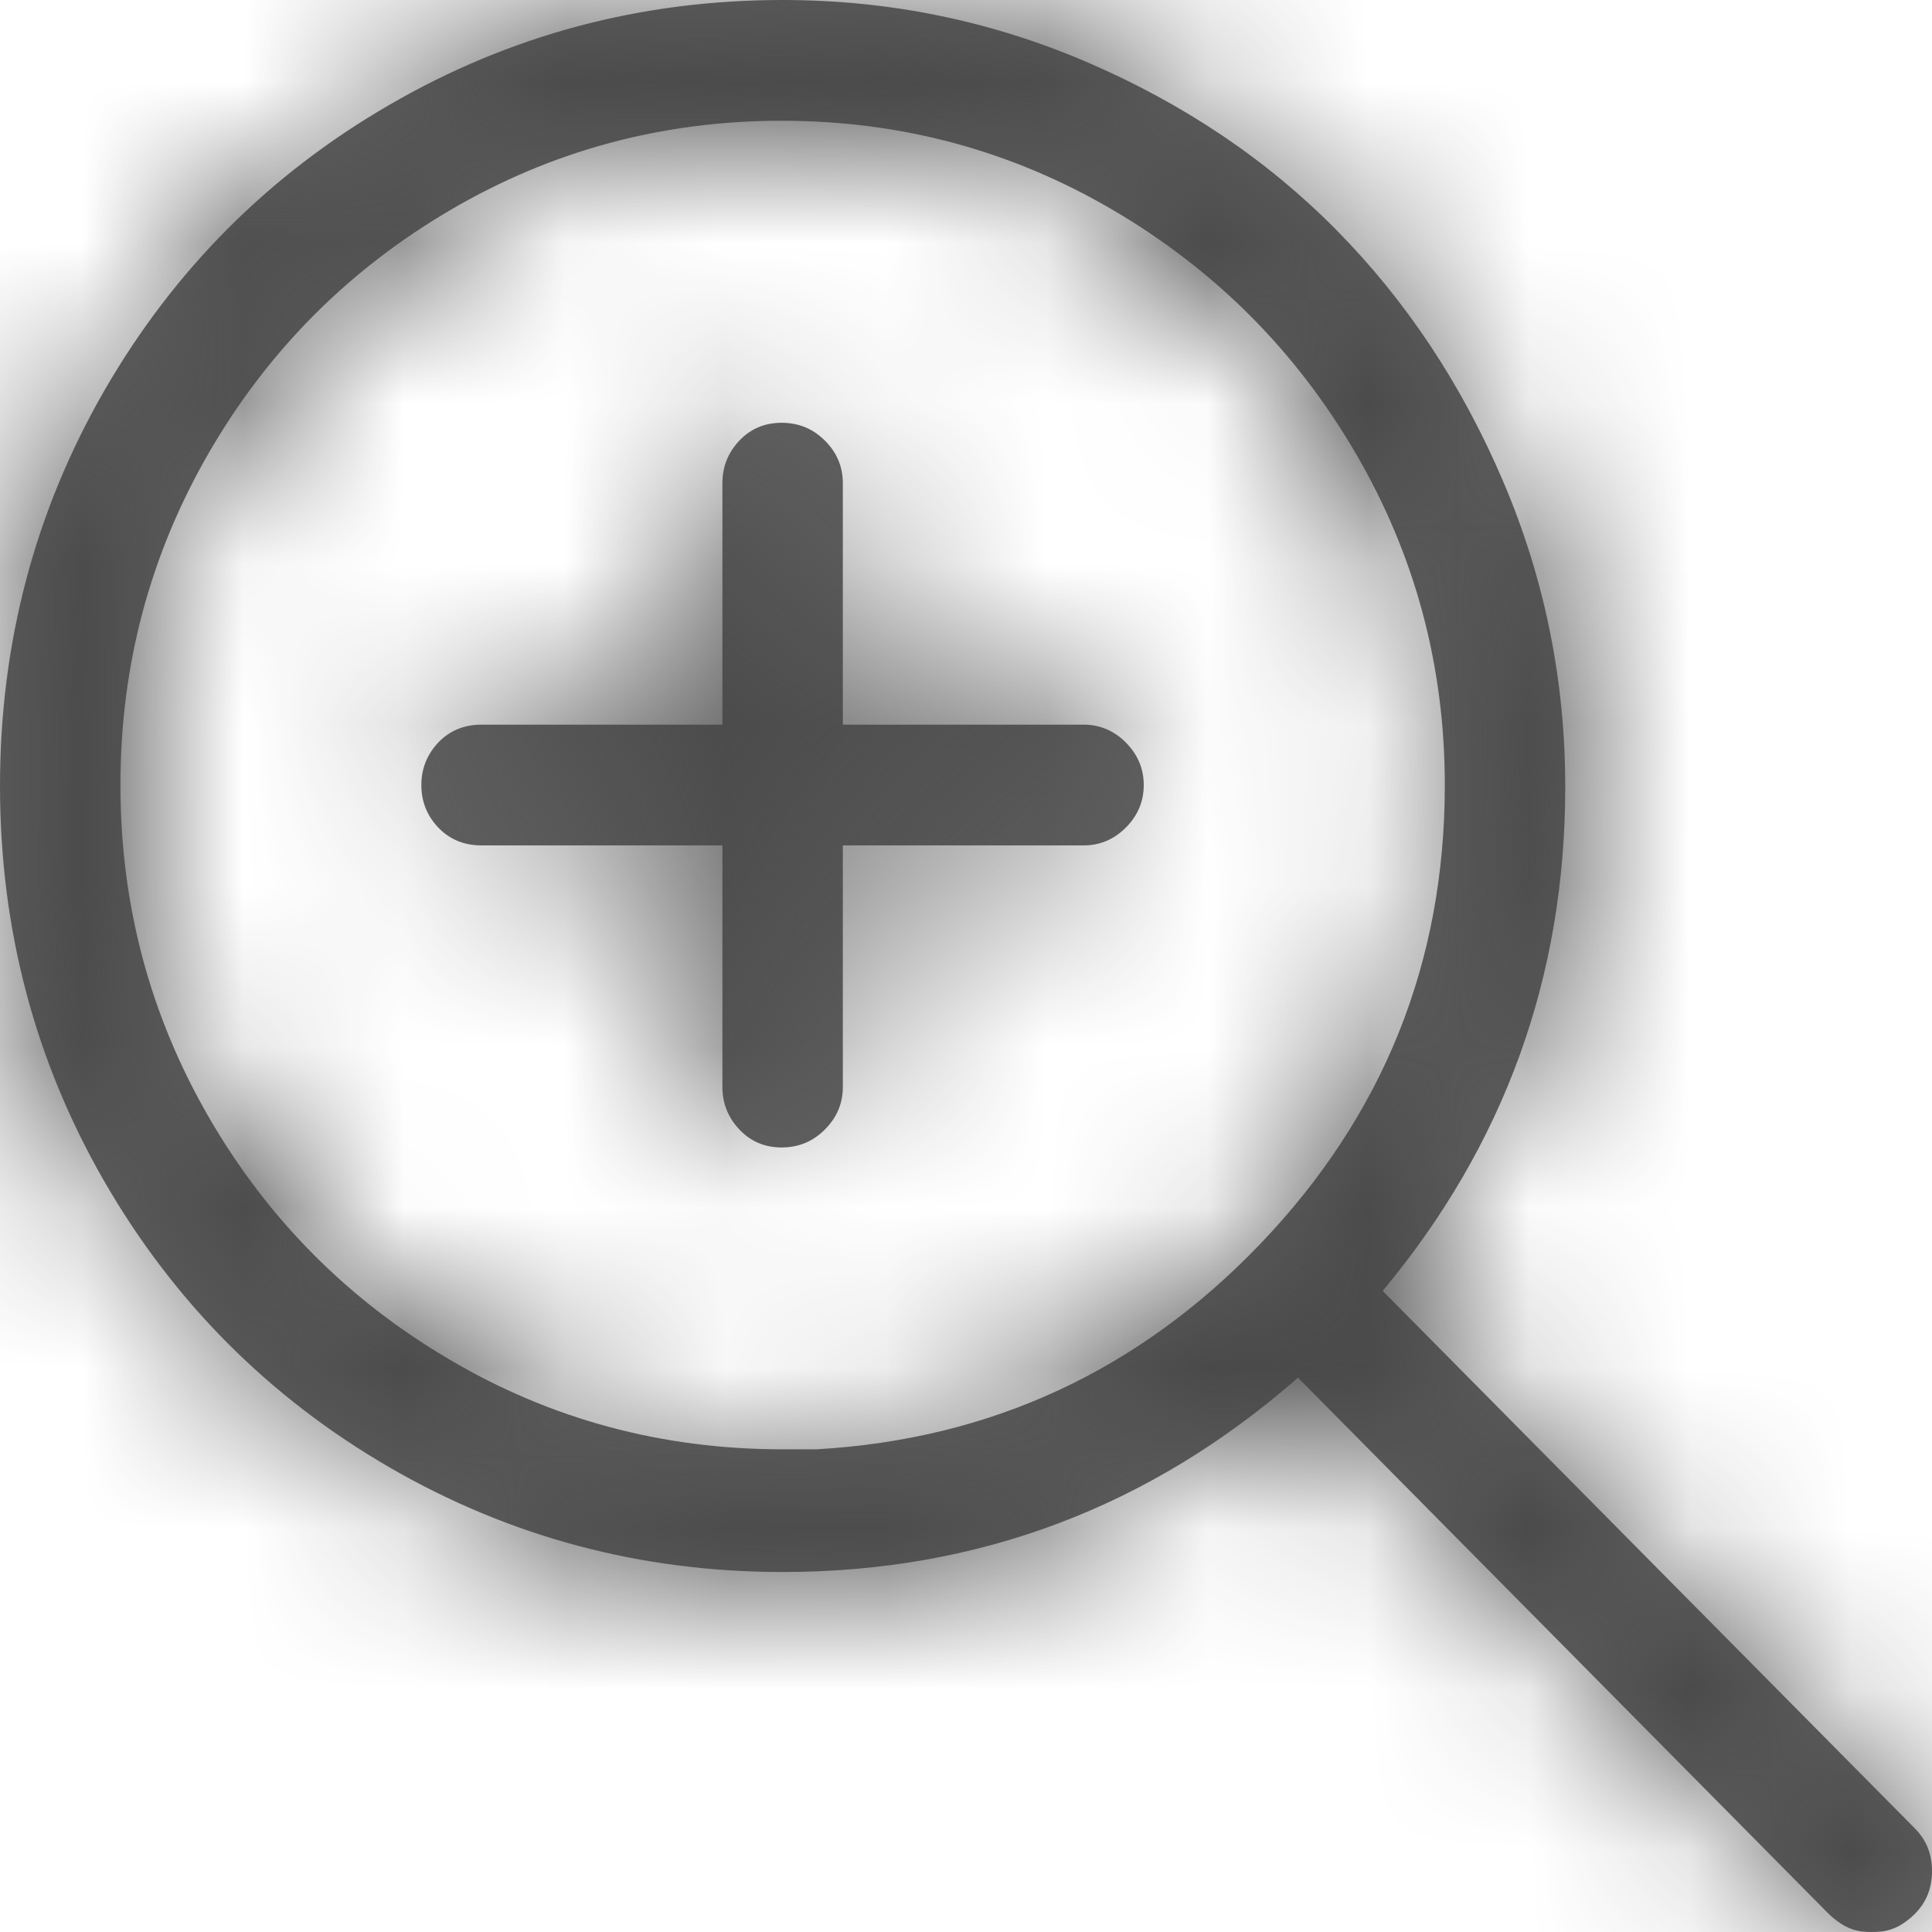 <?xml version="1.0" encoding="UTF-8"?>
<svg width="12px" height="12px" viewBox="0 0 12 12" version="1.1" xmlns="http://www.w3.org/2000/svg" xmlns:xlink="http://www.w3.org/1999/xlink">
    <!-- Generator: Sketch 61 (89581) - https://sketch.com -->
    <title>Increase Icon</title>
    <desc>Created with Sketch.</desc>
    <defs>
        <path d="M15.895,15.358 L12.588,12.018 C13.344,11.111 13.722,10.068 13.722,8.888 C13.722,8.224 13.593,7.591 13.336,6.989 C13.079,6.387 12.734,5.868 12.302,5.43 C11.87,4.992 11.353,4.645 10.754,4.387 C10.154,4.129 9.523,4 8.861,4 C7.981,4 7.167,4.217 6.419,4.651 C5.671,5.084 5.081,5.676 4.648,6.426 C4.216,7.177 4,7.995 4,8.882 C4,9.769 4.216,10.588 4.648,11.338 C5.081,12.088 5.671,12.68 6.419,13.114 C7.167,13.547 7.981,13.764 8.861,13.764 C10.076,13.764 11.143,13.362 12.062,12.557 L15.357,15.886 C15.389,15.917 15.422,15.942 15.457,15.962 C15.492,15.981 15.529,15.993 15.568,15.997 C15.607,16.001 15.646,16.001 15.685,15.997 C15.723,15.993 15.76,15.981 15.796,15.962 C15.831,15.942 15.864,15.917 15.895,15.886 C15.965,15.815 16,15.727 16,15.622 C16,15.516 15.965,15.429 15.895,15.358 Z M8.861,13.002 C8.113,13.002 7.424,12.817 6.793,12.445 C6.162,12.074 5.663,11.572 5.297,10.939 C4.931,10.306 4.748,9.619 4.748,8.876 C4.748,8.134 4.931,7.446 5.297,6.813 C5.663,6.18 6.162,5.678 6.793,5.307 C7.424,4.936 8.111,4.75 8.855,4.75 C9.599,4.75 10.286,4.936 10.917,5.307 C11.548,5.678 12.049,6.18 12.419,6.813 C12.789,7.446 12.974,8.134 12.974,8.876 C12.974,9.978 12.592,10.927 11.829,11.725 C11.073,12.514 10.154,12.94 9.071,13.002 L8.861,13.002 Z M10.73,8.501 L9.235,8.501 L9.235,7.001 C9.235,6.899 9.198,6.811 9.124,6.737 C9.05,6.663 8.96,6.626 8.855,6.626 C8.75,6.626 8.662,6.663 8.592,6.737 C8.522,6.811 8.487,6.899 8.487,7.001 L8.487,8.501 L6.991,8.501 C6.882,8.501 6.793,8.538 6.722,8.612 C6.652,8.687 6.617,8.775 6.617,8.876 C6.617,8.978 6.652,9.066 6.722,9.14 C6.793,9.214 6.882,9.251 6.991,9.251 L8.487,9.251 L8.487,10.752 C8.487,10.853 8.522,10.941 8.592,11.015 C8.662,11.09 8.75,11.127 8.855,11.127 C8.96,11.127 9.05,11.09 9.124,11.015 C9.198,10.941 9.235,10.853 9.235,10.752 L9.235,9.251 L10.73,9.251 C10.832,9.251 10.919,9.214 10.993,9.14 C11.067,9.066 11.104,8.978 11.104,8.876 C11.104,8.775 11.067,8.687 10.993,8.612 C10.919,8.538 10.832,8.501 10.73,8.501 Z" id="path-1"></path>
    </defs>
    <g id="Symbols" stroke="none" stroke-width="1" fill="none" fill-rule="evenodd">
        <g id="Review-/-Top-Banner" transform="translate(-1009, -29)">
            <g id="Zoom" transform="translate(974, 0)">
                <g id="Icon-/-Zoom-In" transform="translate(31, 25)">
                    <mask id="mask-2" fill="white">
                        <use xlink:href="#path-1"></use>
                    </mask>
                    <use id="Shape" fill="#626262" fill-rule="nonzero" xlink:href="#path-1"></use>
                    <g id="Color-/-Black" mask="url(#mask-2)" fill="#444444" fill-rule="evenodd">
                        <rect id="Color" x="0" y="0" width="20" height="20"></rect>
                    </g>
                </g>
            </g>
        </g>
    </g>
</svg>